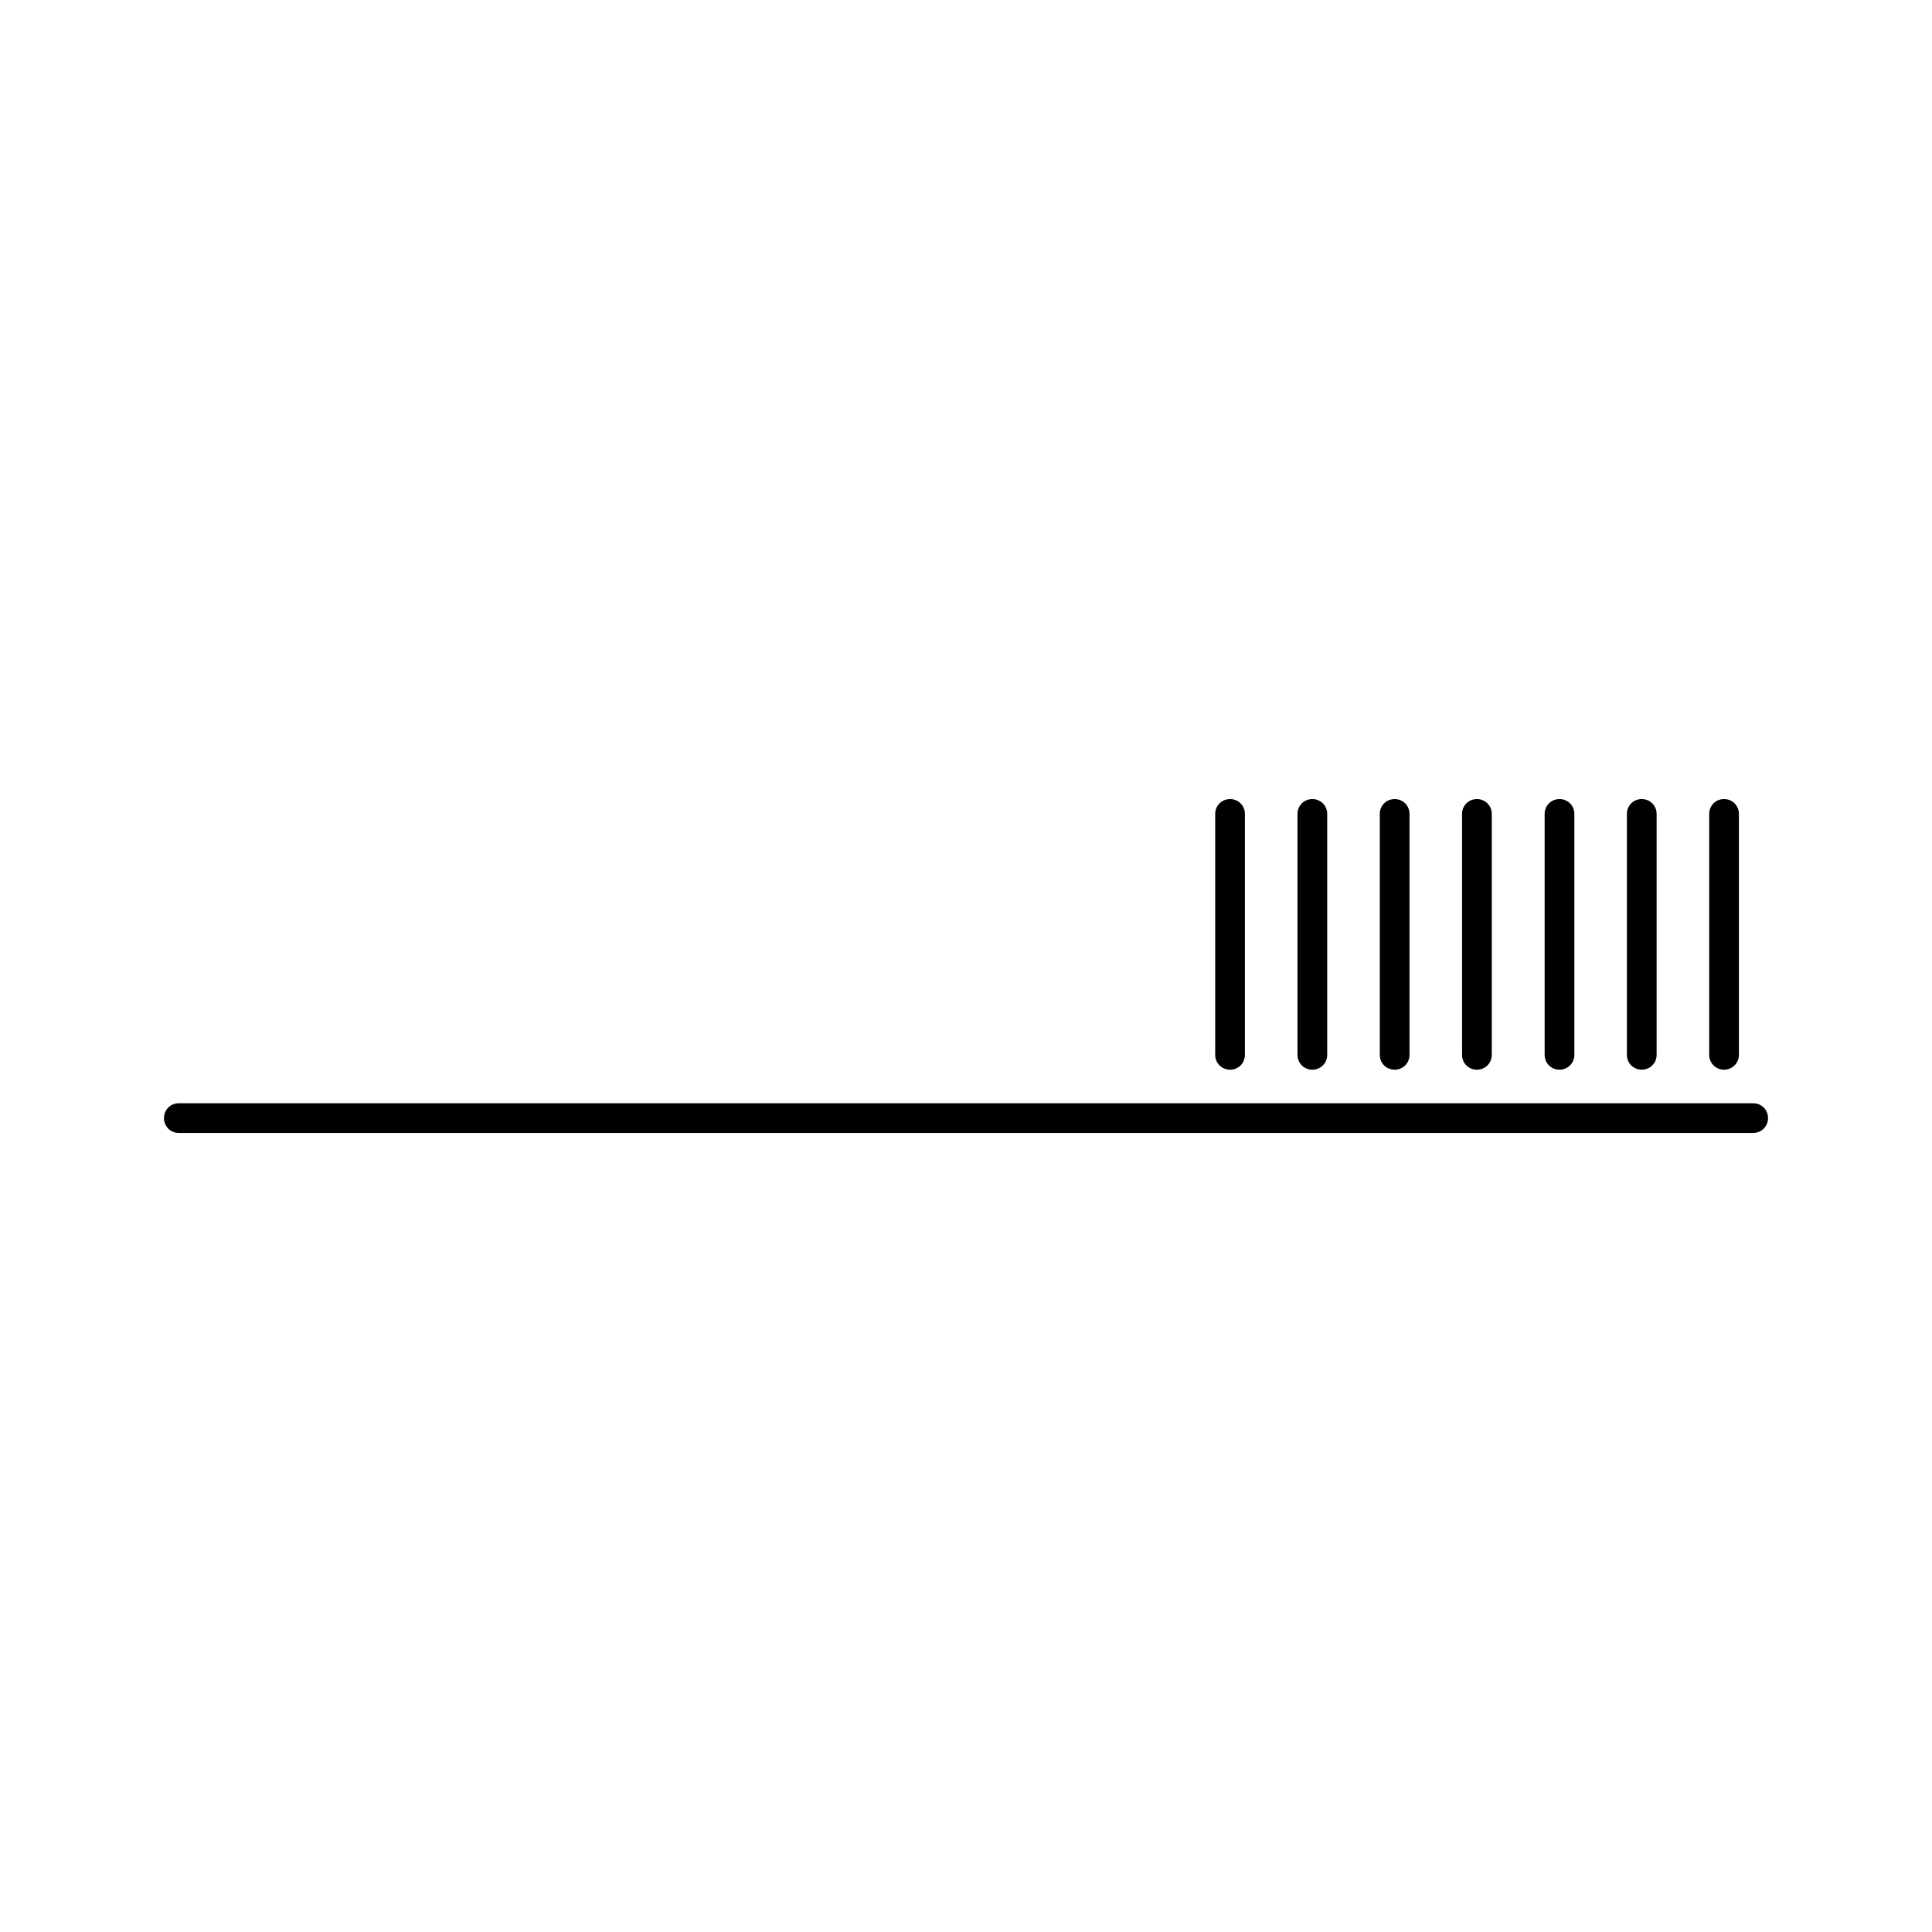 <?xml version="1.0" encoding="UTF-8"?>
<!-- Uploaded to: SVG Repo, www.svgrepo.com, Generator: SVG Repo Mixer Tools -->
<svg fill="#000000" width="800px" height="800px" version="1.1" viewBox="144 144 512 512" xmlns="http://www.w3.org/2000/svg">
 <g>
  <path d="m608.61 436.37h-417.22c-2.203 0-3.938 1.73-3.938 3.938 0 2.203 1.73 3.938 3.938 3.938h417.22c2.203 0 3.938-1.73 3.938-3.938 0-2.207-1.73-3.938-3.938-3.938z"/>
  <path d="m604.83 423.54v-63.844c0-2.203-1.73-3.938-3.938-3.938-2.203 0-3.938 1.73-3.938 3.938v63.844c0 2.203 1.73 3.938 3.938 3.938s3.938-1.734 3.938-3.938z"/>
  <path d="m583.02 423.54v-63.844c0-2.203-1.73-3.938-3.938-3.938-2.203 0-3.938 1.73-3.938 3.938v63.844c0 2.203 1.73 3.938 3.938 3.938 2.207 0 3.938-1.734 3.938-3.938z"/>
  <path d="m561.22 423.54v-63.844c0-2.203-1.73-3.938-3.938-3.938-2.203 0-3.938 1.73-3.938 3.938v63.844c0 2.203 1.73 3.938 3.938 3.938 2.203 0 3.938-1.734 3.938-3.938z"/>
  <path d="m531.46 359.7v63.844c0 2.203 1.73 3.938 3.938 3.938 2.203 0 3.938-1.73 3.938-3.938v-63.844c0-2.203-1.73-3.938-3.938-3.938-2.207 0-3.938 1.73-3.938 3.938z"/>
  <path d="m509.66 359.7v63.844c0 2.203 1.73 3.938 3.938 3.938 2.203 0 3.938-1.73 3.938-3.938v-63.844c0-2.203-1.73-3.938-3.938-3.938s-3.938 1.73-3.938 3.938z"/>
  <path d="m487.85 359.7v63.844c0 2.203 1.73 3.938 3.938 3.938 2.203 0 3.938-1.73 3.938-3.938v-63.844c0-2.203-1.73-3.938-3.938-3.938-2.207 0-3.938 1.73-3.938 3.938z"/>
  <path d="m466.04 359.7v63.844c0 2.203 1.73 3.938 3.938 3.938 2.203 0 3.938-1.73 3.938-3.938v-63.844c0-2.203-1.73-3.938-3.938-3.938-2.203 0-3.938 1.73-3.938 3.938z"/>
 </g>
</svg>